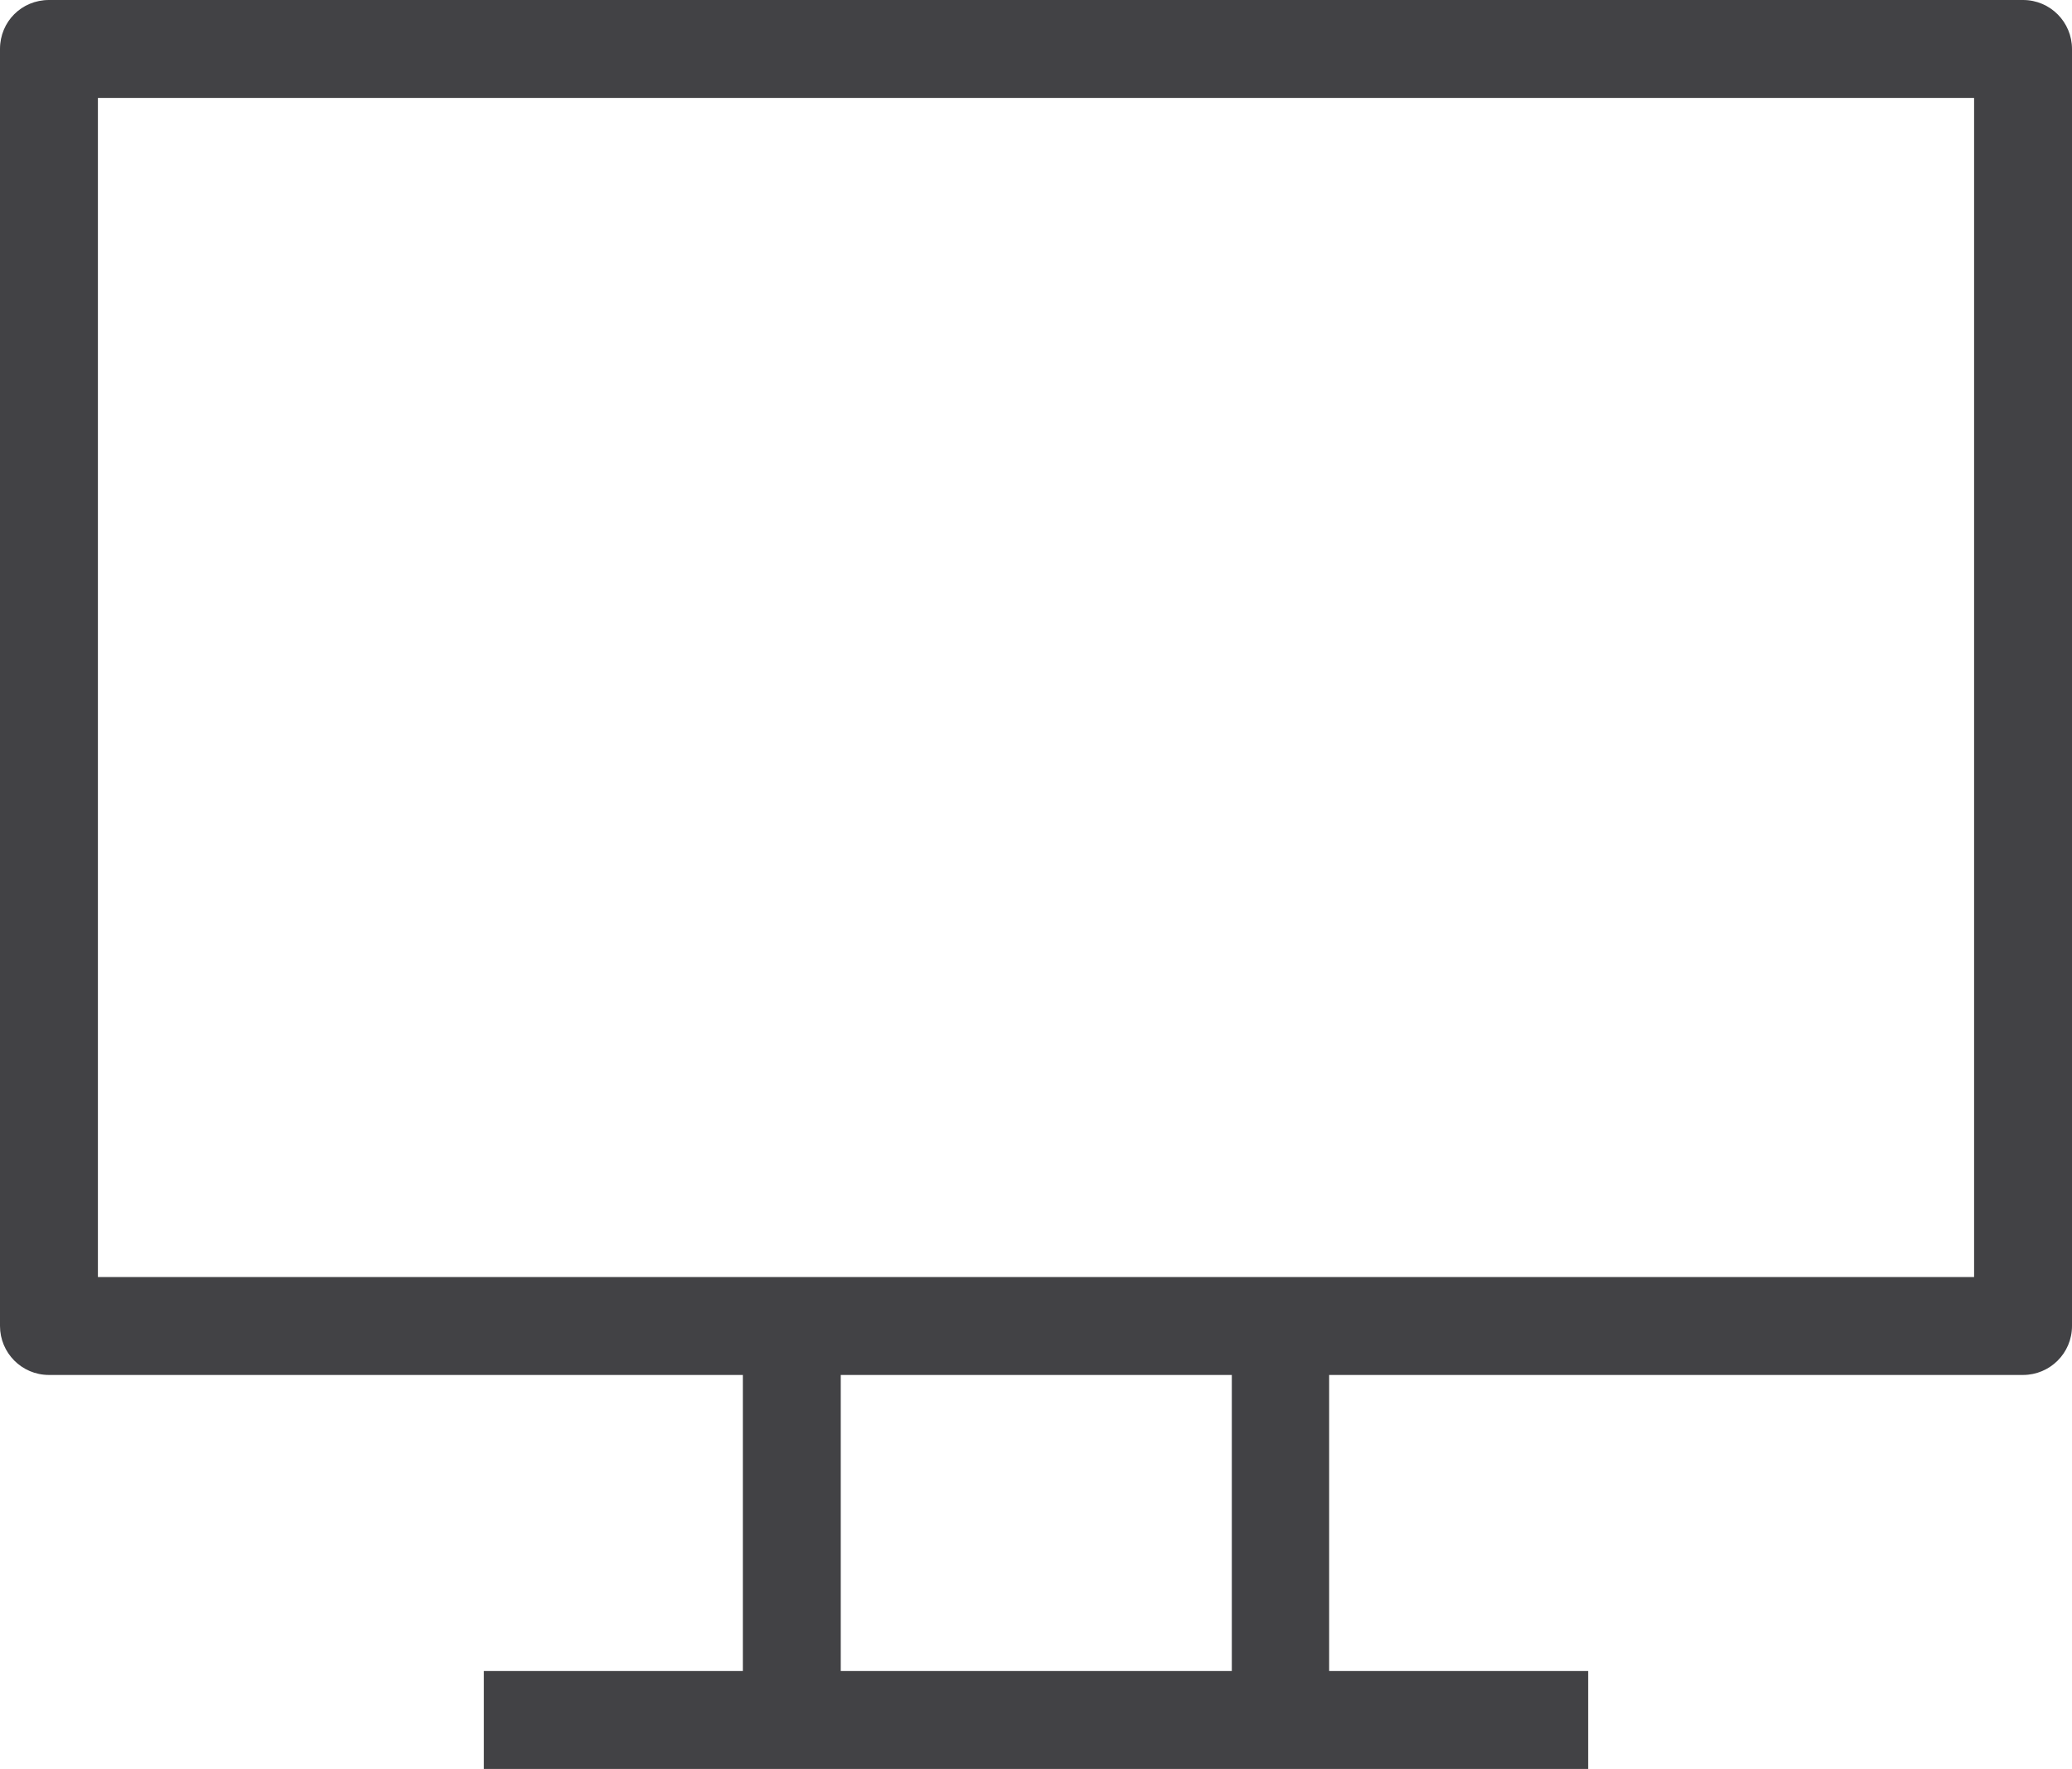 <?xml version="1.0" encoding="UTF-8"?><svg id="_イヤー_2" xmlns="http://www.w3.org/2000/svg" viewBox="0 0 36.4 31.07"><defs><style>.cls-1{fill:#424245;}</style></defs><g id="_イヤー_1-2"><path class="cls-1" d="M35.54,0H.86C.38,0,0,.38,0,.86V23.29c0,.47,.38,.86,.86,.86H13.05v5.2h-4.55v1.72H27.9v-1.72h-4.55v-5.2h12.19c.47,0,.86-.38,.86-.86V.86c0-.47-.38-.86-.86-.86Zm-13.9,29.35h-6.87v-5.2h6.87v5.2Zm13.04-6.92H1.72V1.72H34.68V22.43Z"/></g></svg>